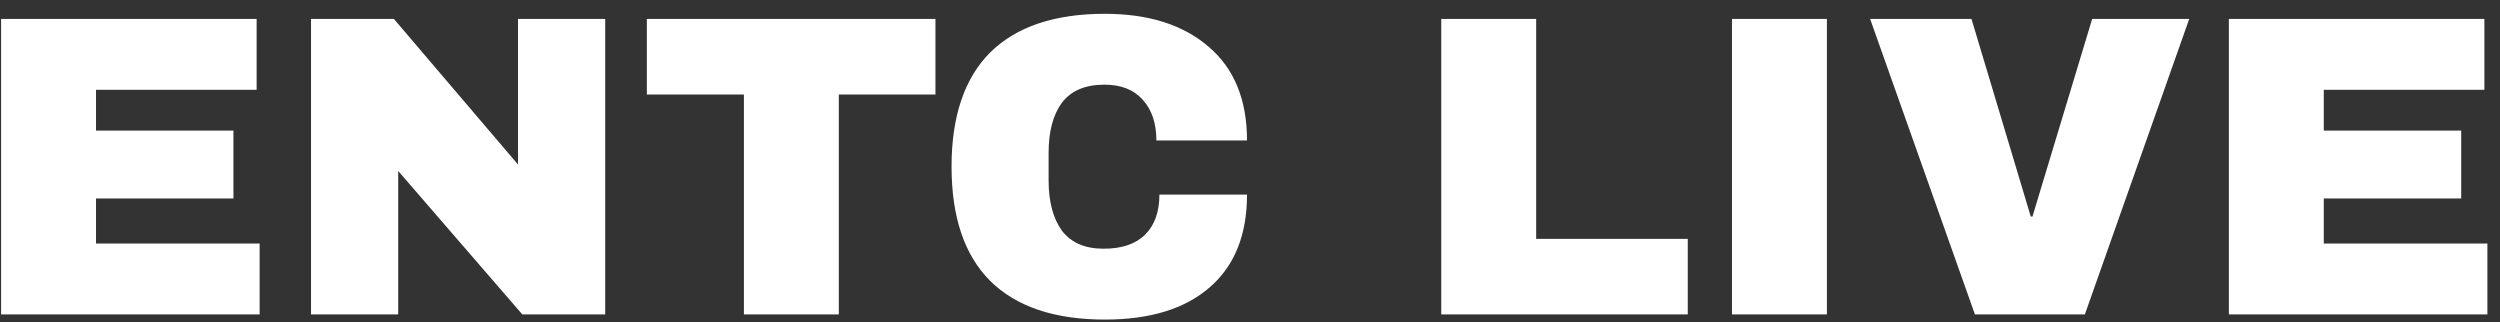 <svg width="163" height="21" viewBox="0 0 163 21" fill="none" xmlns="http://www.w3.org/2000/svg">
<rect x="0" y="0" width="163" height="21" fill="#333333" stroke="none"/>
<path d="M0.072 1.236L16.732 1.236V5.856L6.26 5.856V8.516L15.22 8.516V12.94L6.26 12.94L6.26 15.88L16.928 15.88V20.5L0.072 20.5L0.072 1.236ZM34.055 20.5L25.963 11.148V20.5H20.279L20.279 1.236L25.683 1.236L33.775 10.728V1.236L39.459 1.236L39.459 20.5H34.055ZM54.691 6.164L54.691 20.5L48.503 20.5L48.503 6.164L42.175 6.164V1.236L60.991 1.236V6.164L54.691 6.164ZM72.037 0.9C74.893 0.9 77.152 1.619 78.813 3.056C80.475 4.475 81.305 6.509 81.305 9.16L75.397 9.16C75.397 8.04 75.099 7.153 74.501 6.5C73.923 5.847 73.092 5.52 72.009 5.52C70.759 5.52 69.835 5.912 69.237 6.696C68.659 7.48 68.369 8.572 68.369 9.972V11.764C68.369 13.145 68.659 14.237 69.237 15.04C69.835 15.824 70.74 16.216 71.953 16.216C73.148 16.216 74.053 15.908 74.669 15.292C75.285 14.676 75.593 13.808 75.593 12.688H81.305C81.305 15.32 80.493 17.336 78.869 18.736C77.264 20.136 74.987 20.836 72.037 20.836C68.752 20.836 66.26 19.996 64.561 18.316C62.881 16.636 62.041 14.153 62.041 10.868C62.041 7.583 62.881 5.1 64.561 3.42C66.26 1.74 68.752 0.9 72.037 0.9ZM93.97 1.236L100.158 1.236V15.572H110.042V20.5L93.97 20.5V1.236ZM112.926 20.5V1.236L119.114 1.236V20.5H112.926ZM128.765 20.5L121.933 1.236L128.541 1.236L132.405 14.116H132.517L136.409 1.236L142.737 1.236L135.933 20.5H128.765ZM145.322 1.236L161.982 1.236V5.856L151.51 5.856V8.516L160.47 8.516V12.94H151.51V15.88H162.178V20.5H145.322V1.236Z" fill="white"/>
</svg>
